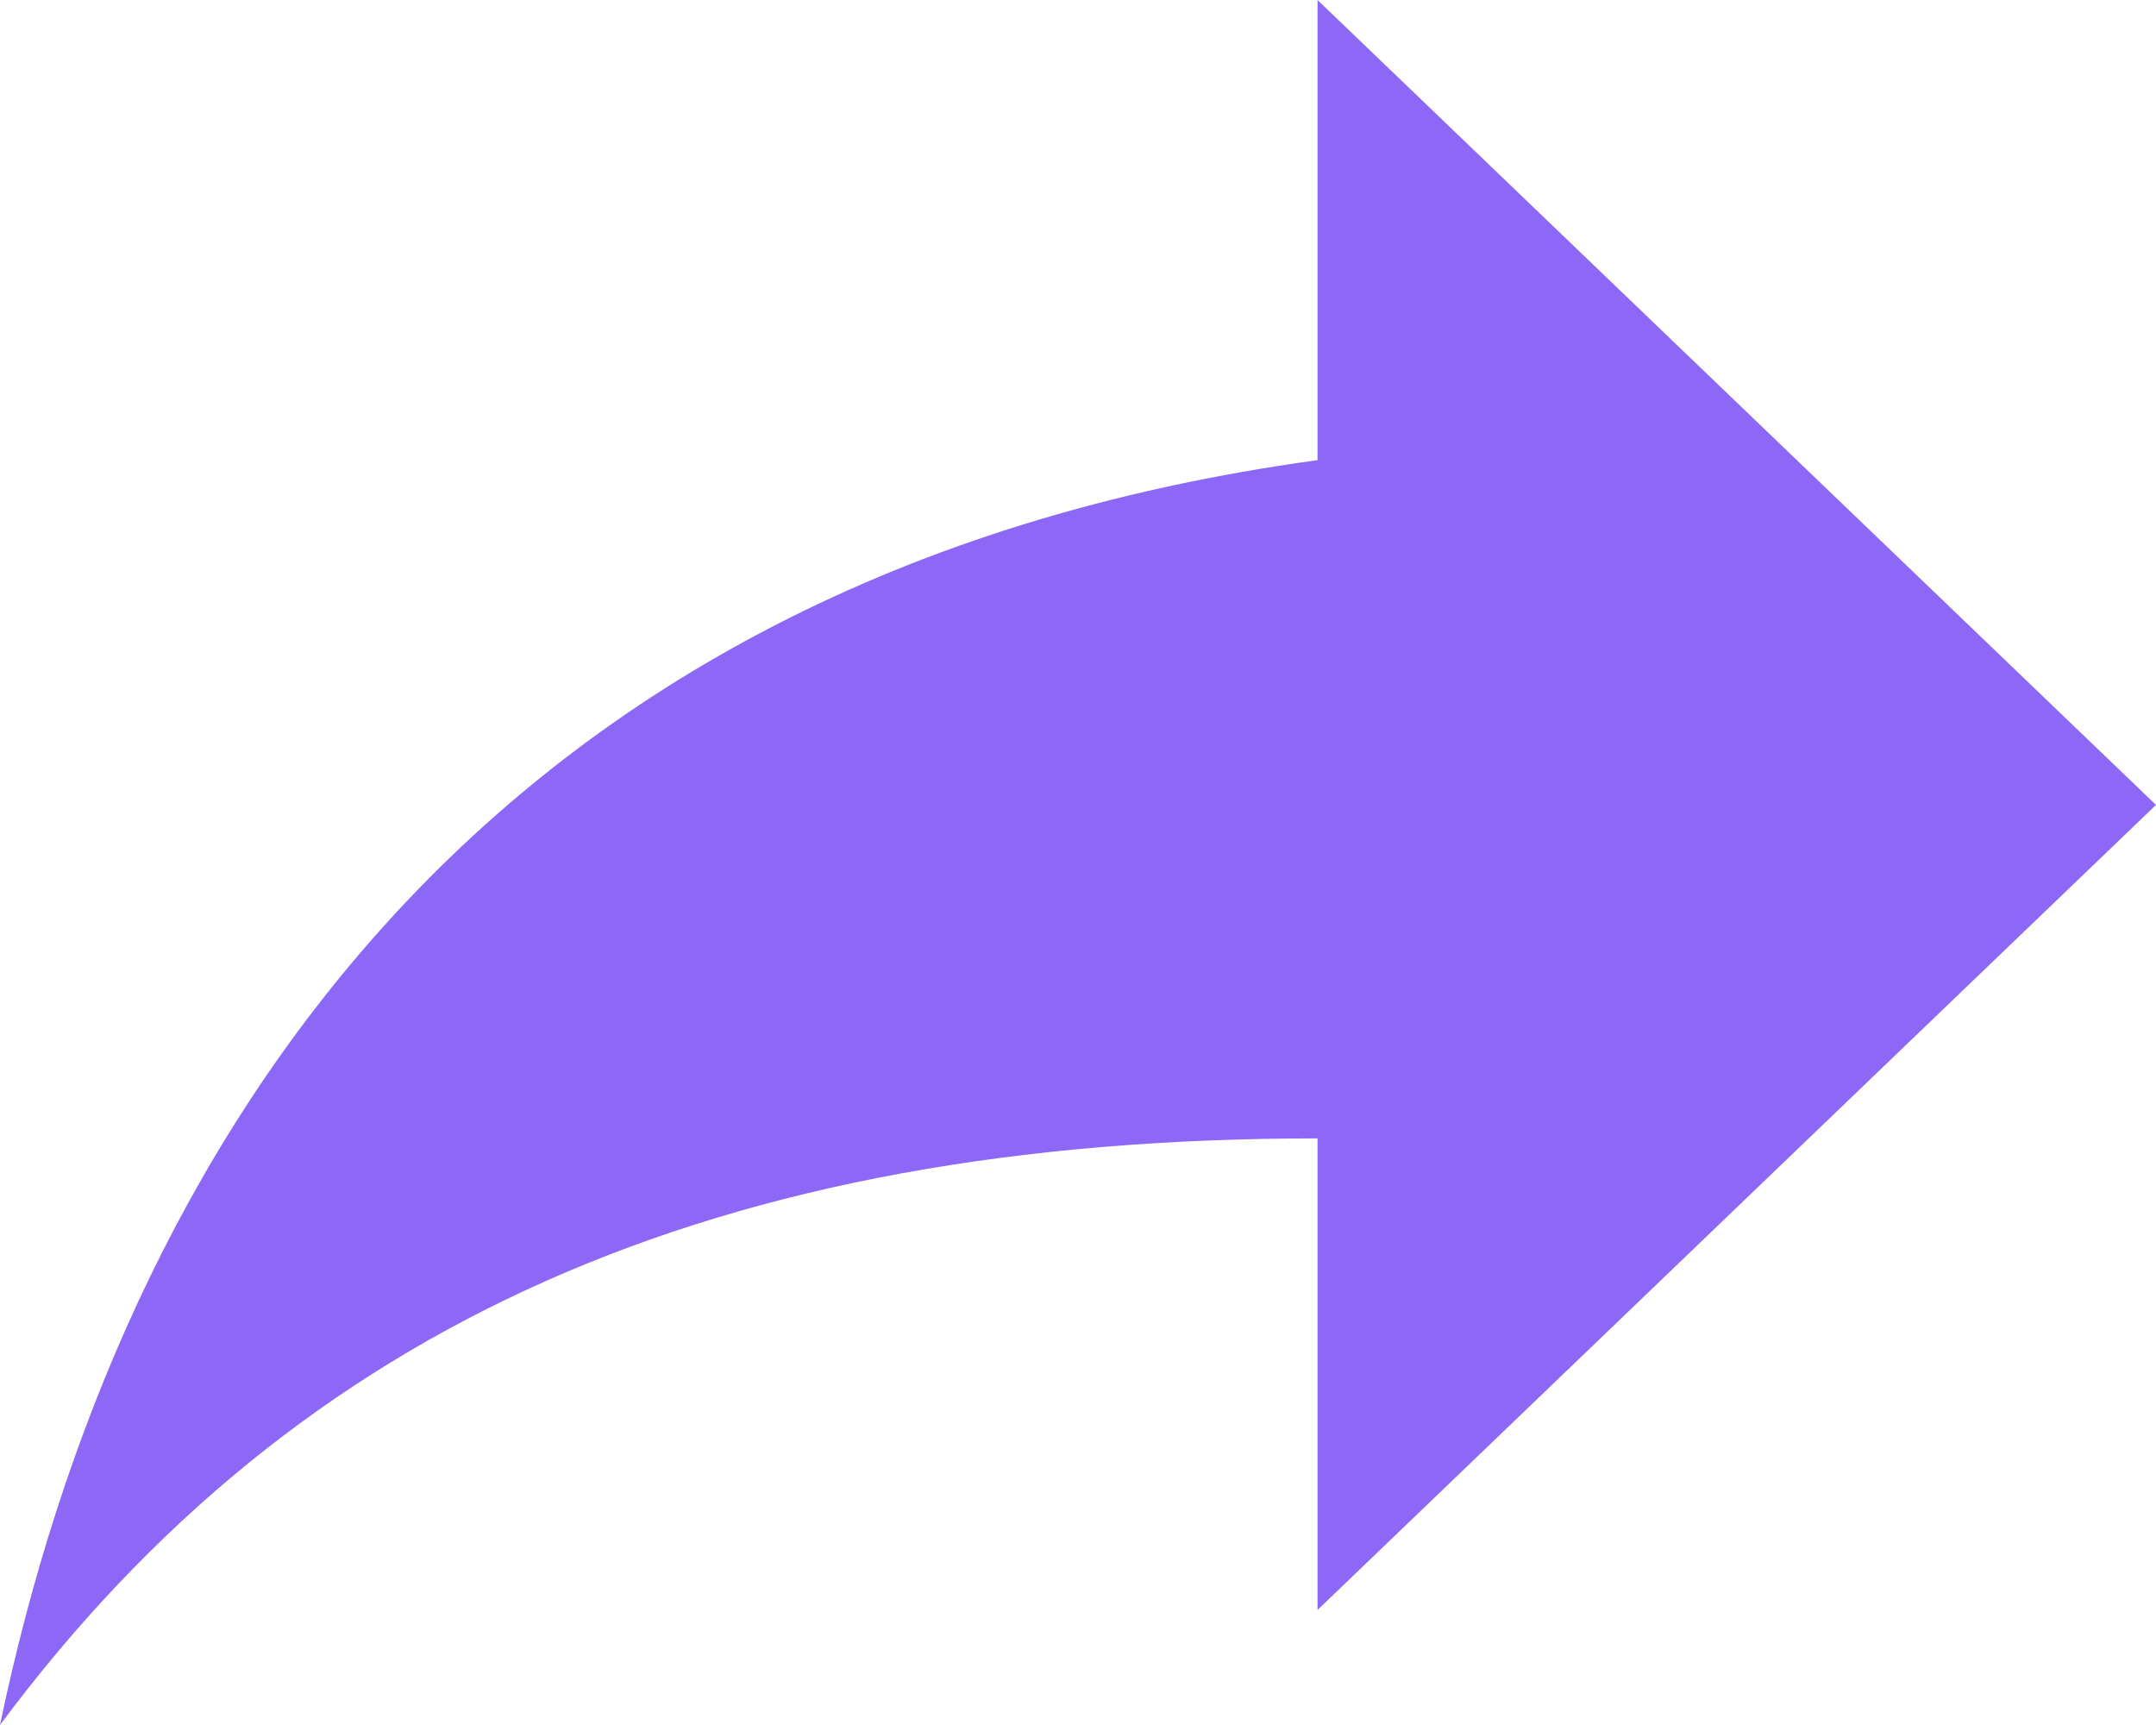 <svg width="20" height="16" viewBox="0 0 20 16" fill="none" xmlns="http://www.w3.org/2000/svg">
<path d="M12.222 4.268C4.444 5.333 1.112 10.667 0 16C2.778 12.266 6.666 10.559 12.222 10.559V14.933L20 7.466L12.222 0V4.268Z" fill="#8D68F6"/>
</svg>
